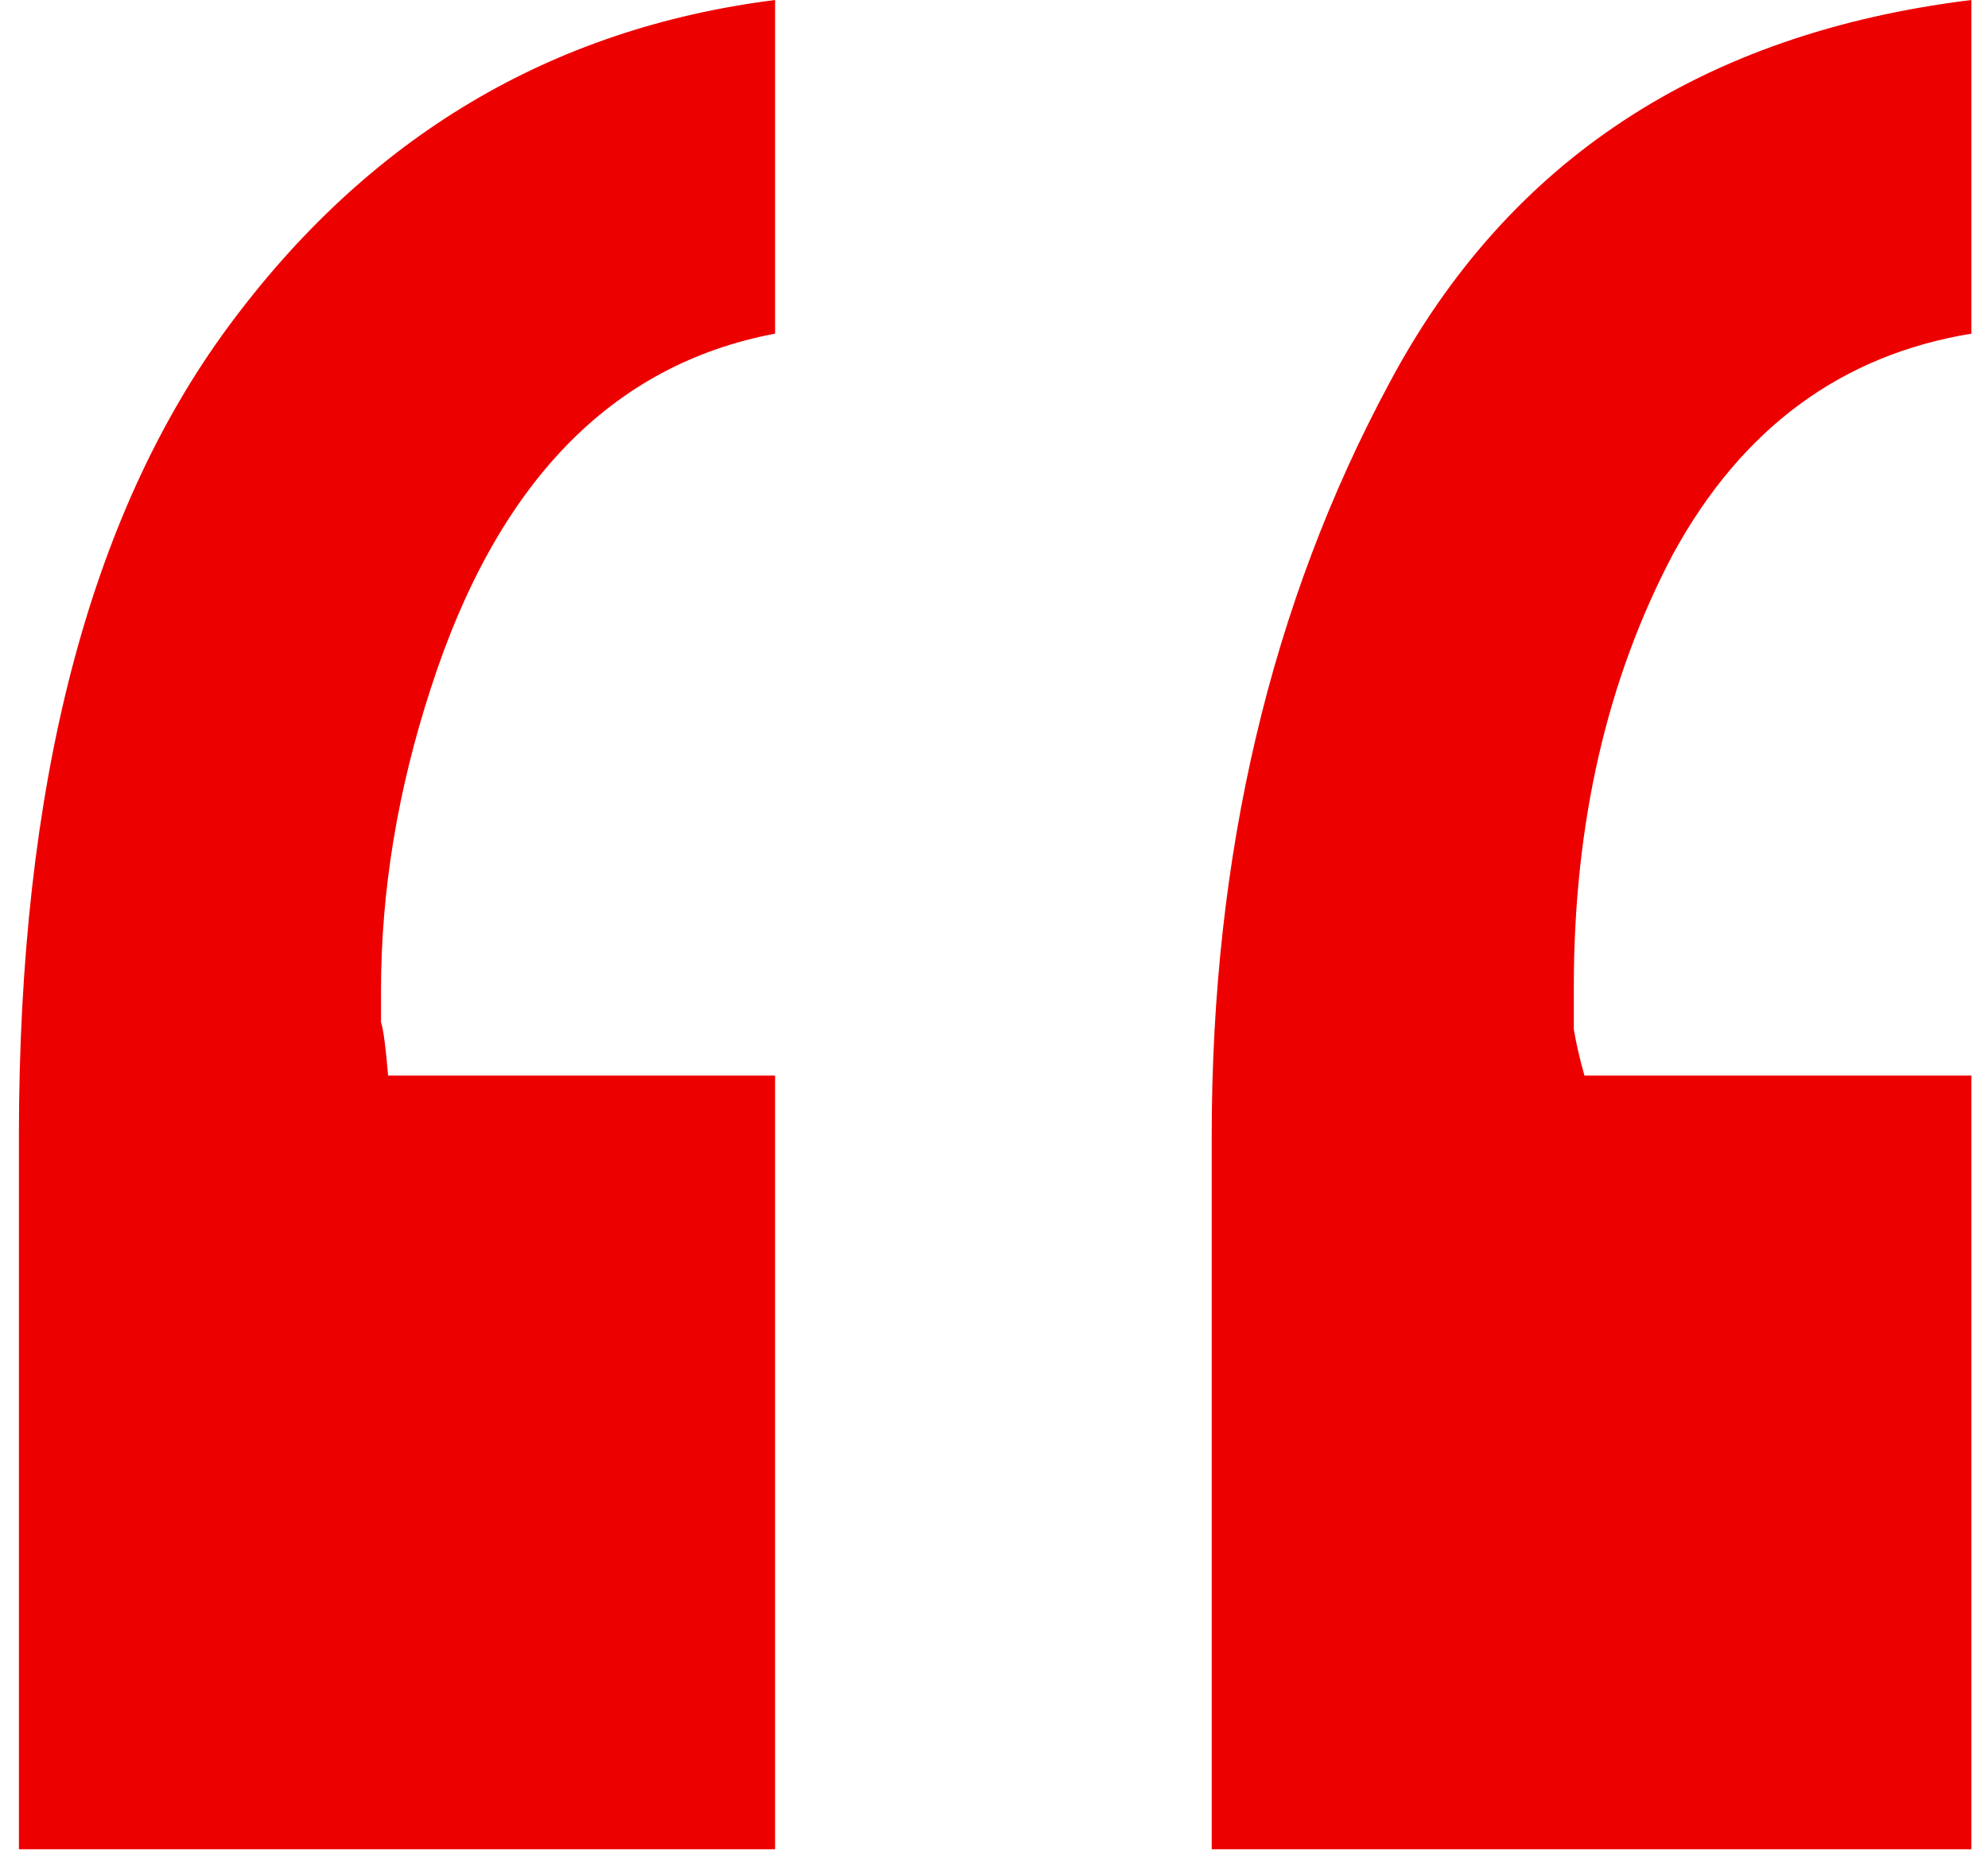<svg xmlns="http://www.w3.org/2000/svg" width="35" height="33" viewBox="0 0 35 33" fill="none"><path d="M13.646 5.875C10.771 6.417 8.75 8.5 7.583 12.125C7 13.917 6.708 15.688 6.708 17.438C6.708 17.646 6.708 17.833 6.708 18C6.75 18.125 6.791 18.438 6.833 18.938H13.646V32.562H0.333V20C0.333 13.833 1.562 9.083 4.021 5.75C6.479 2.417 9.687 0.5 13.646 0V5.875ZM34.708 5.875C32.416 6.25 30.666 7.542 29.458 9.75C28.291 11.958 27.708 14.5 27.708 17.375C27.708 17.625 27.708 17.875 27.708 18.125C27.75 18.375 27.812 18.646 27.895 18.938H34.708V32.562H21.333V20C21.333 15.042 22.375 10.625 24.458 6.75C26.541 2.833 29.958 0.583 34.708 0V5.875Z" fill="#ED0000"></path></svg>